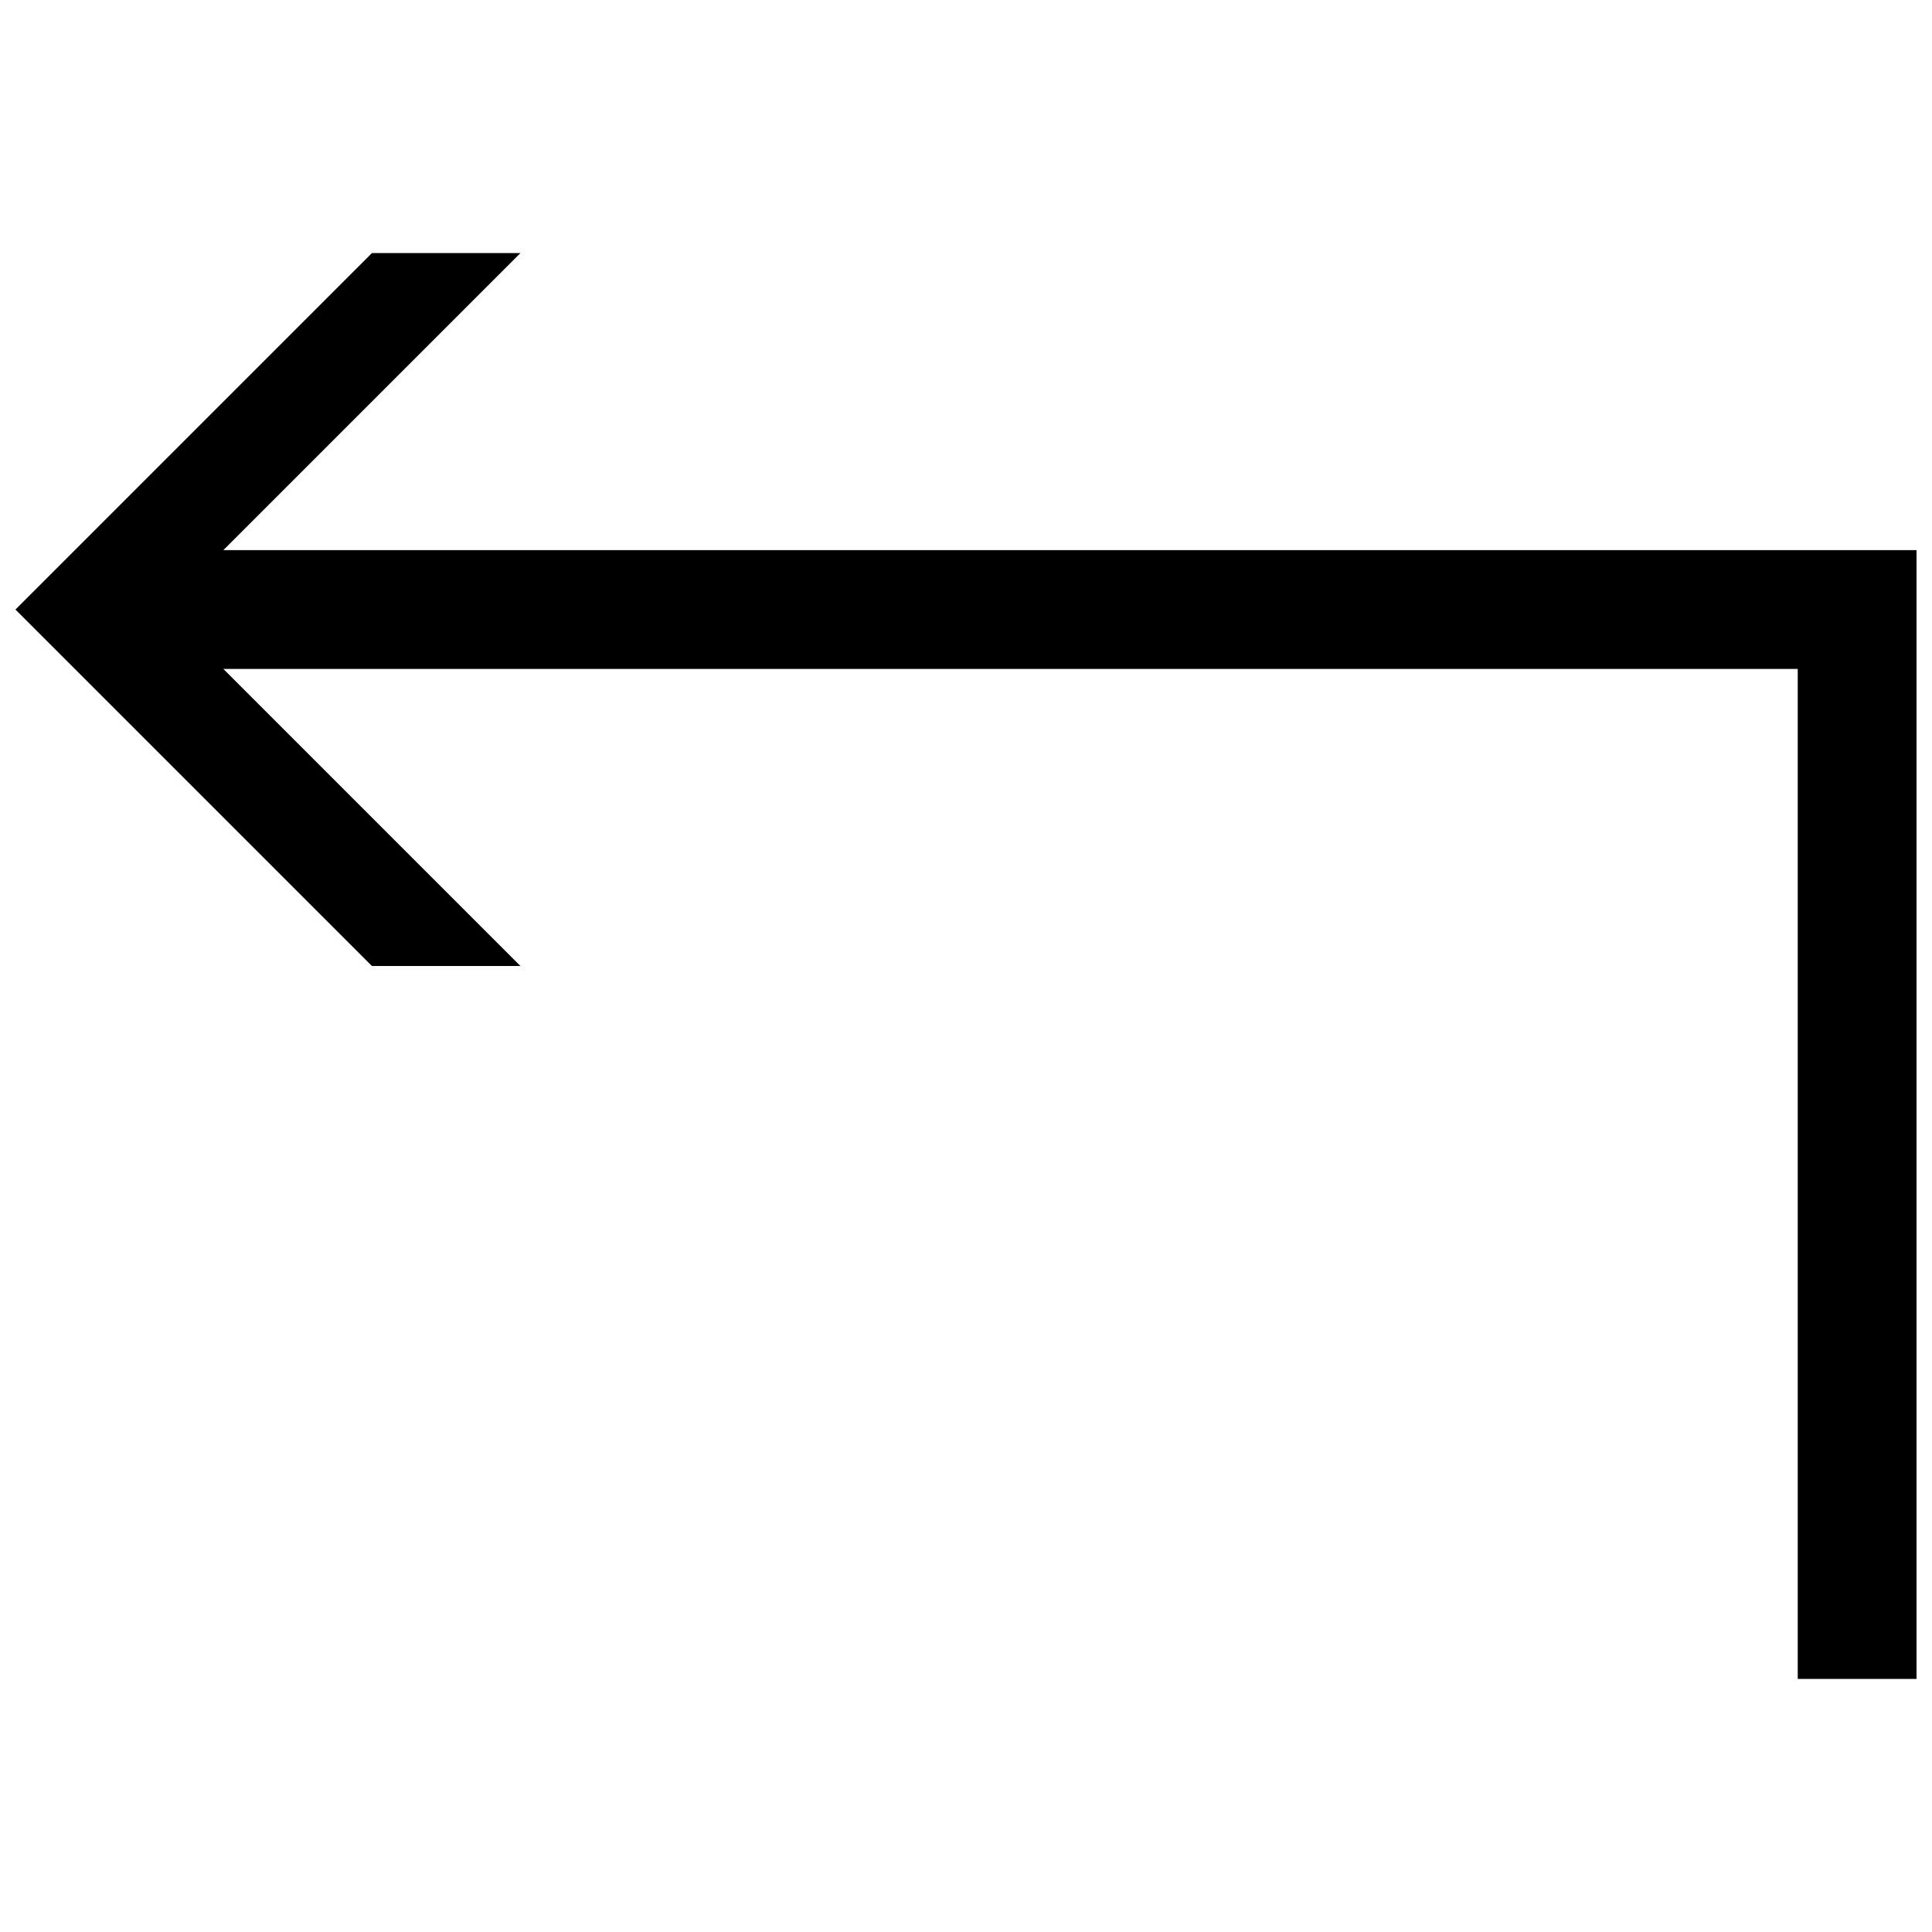<?xml version="1.0" encoding="UTF-8"?>
<!-- Uploaded to: ICON Repo, www.iconrepo.com, Generator: ICON Repo Mixer Tools -->
<svg width="800px" height="800px" version="1.1" viewBox="144 144 512 512" xmlns="http://www.w3.org/2000/svg">
 <defs>
  <clipPath id="a">
   <path d="m148.09 211h503.81v378h-503.81z"/>
  </clipPath>
 </defs>
 <g clip-path="url(#a)">
  <path d="m242.56 211.07-94.465 94.465 94.465 94.465h39.359l-78.719-78.719h417.22v267.65h31.488v-299.14h-448.71l78.719-78.719h-39.359z"/>
 </g>
</svg>